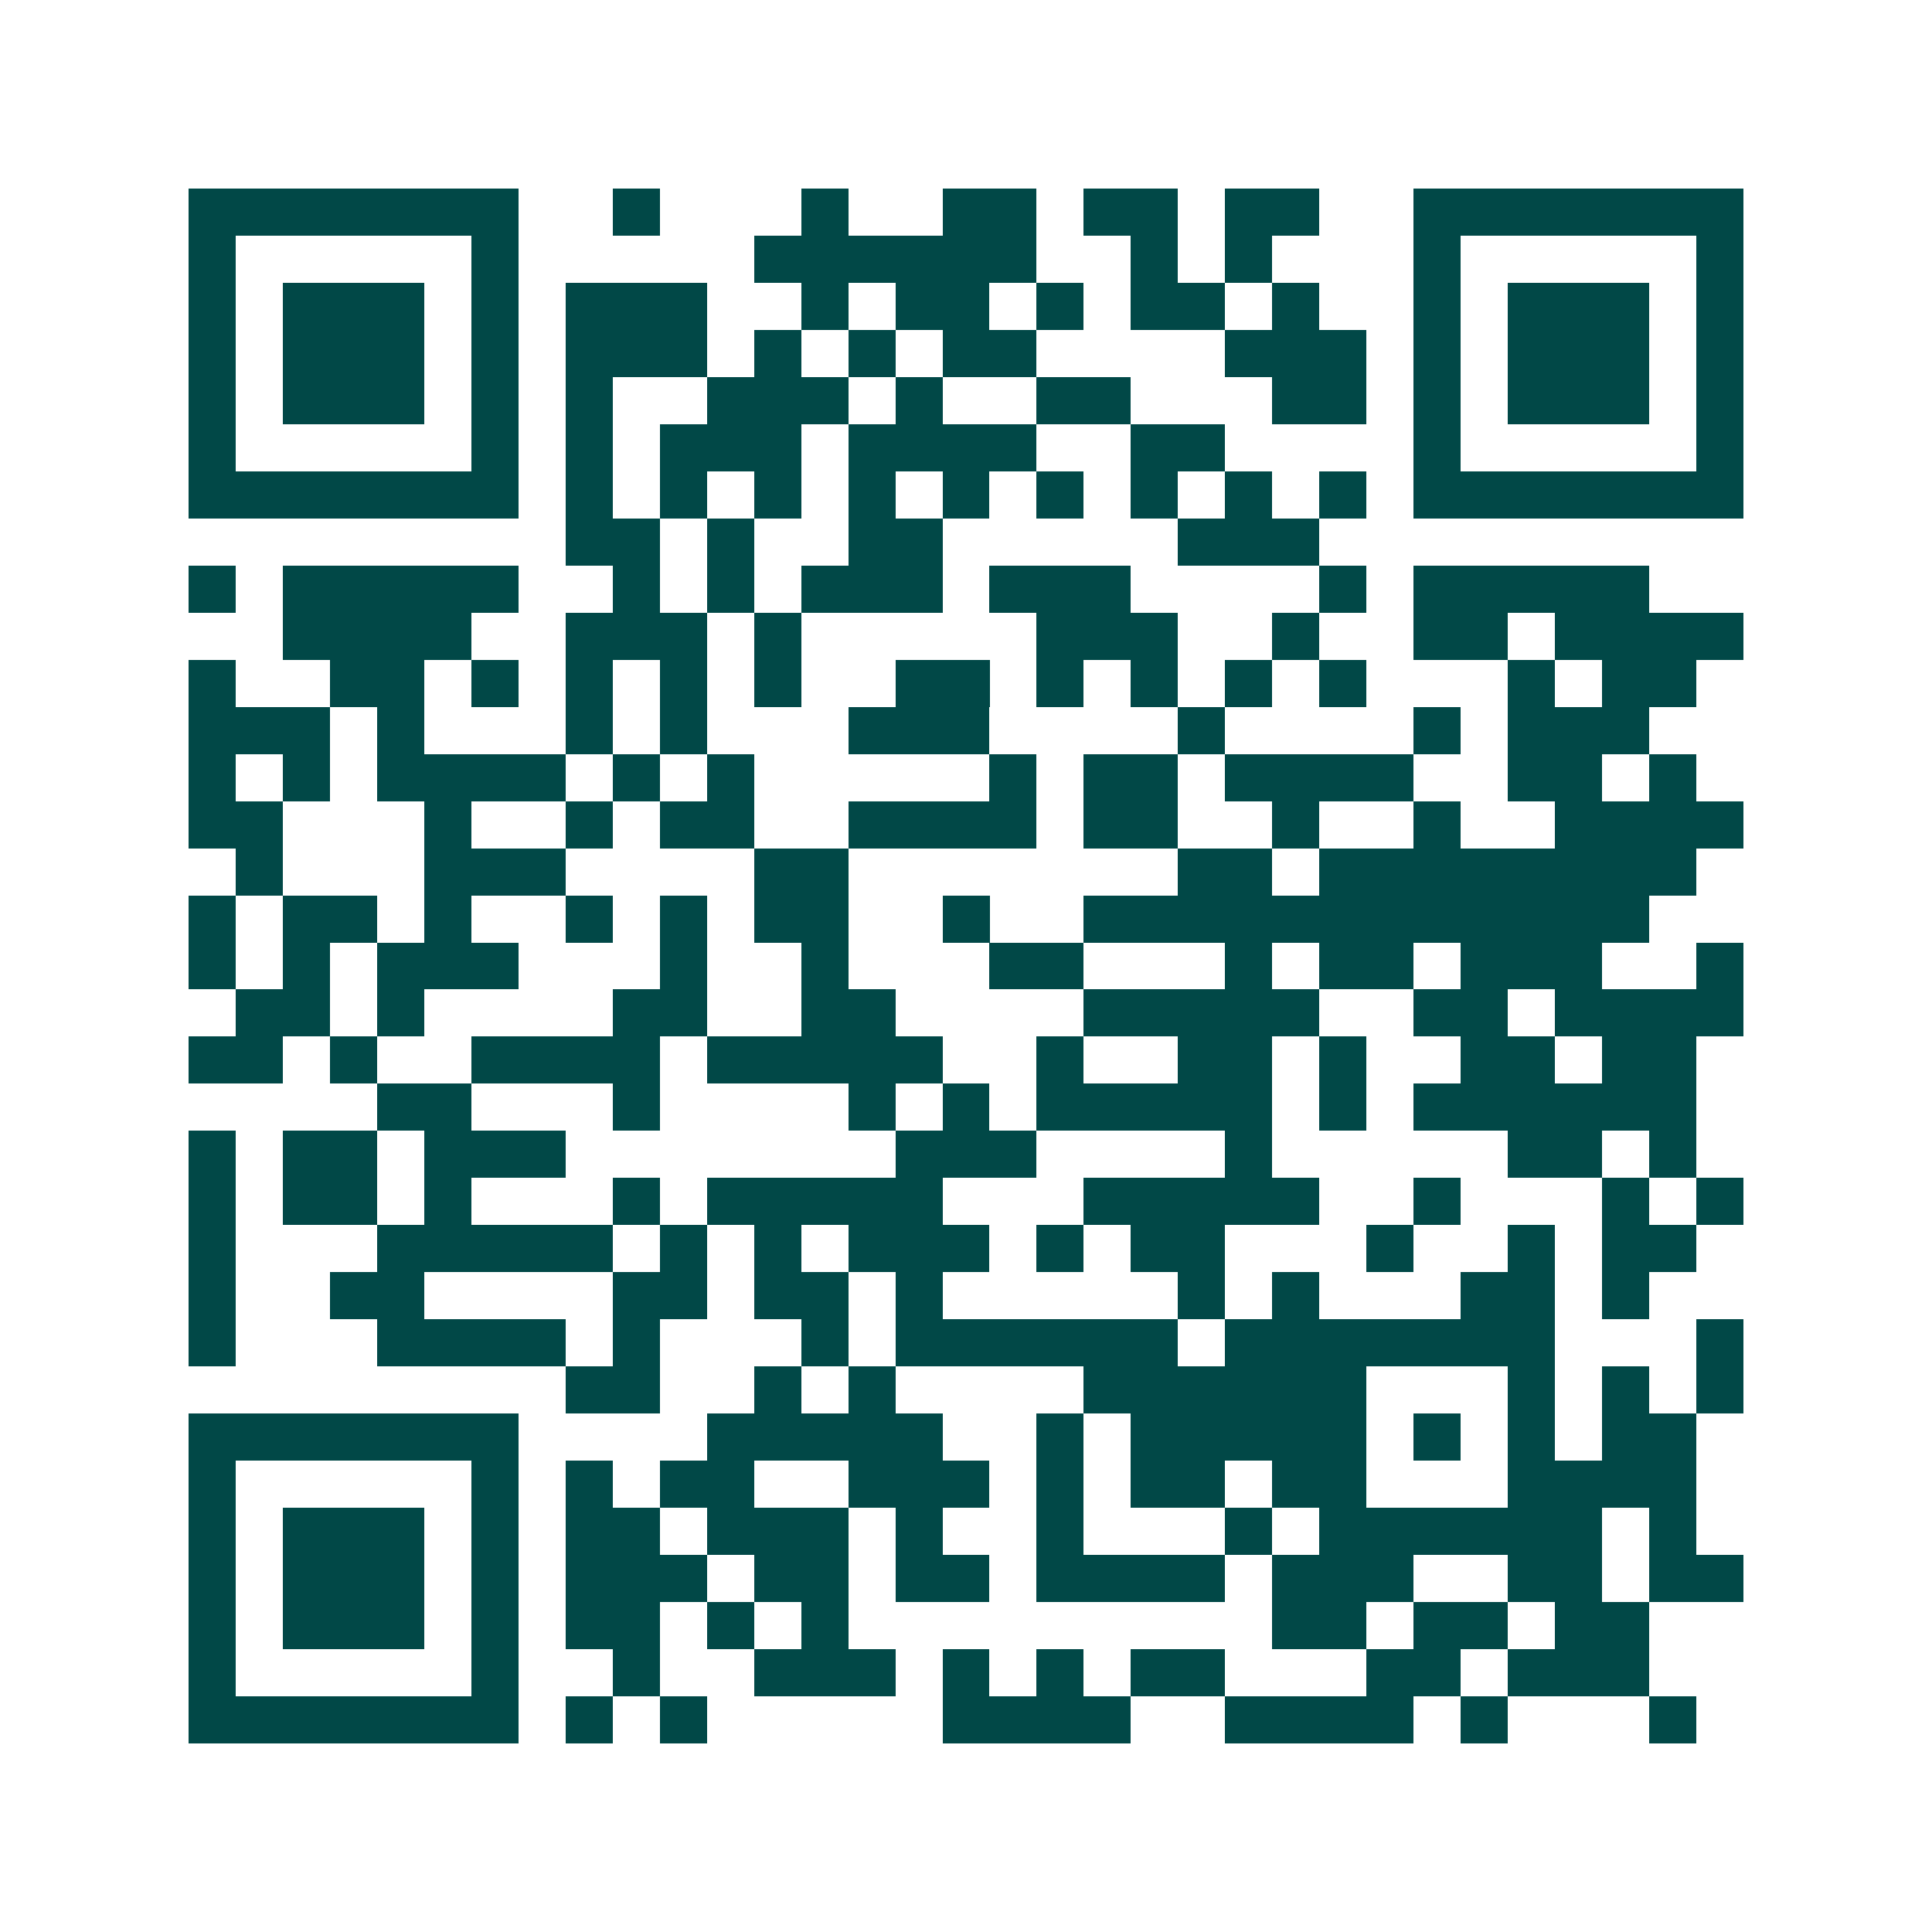 <svg xmlns="http://www.w3.org/2000/svg" width="200" height="200" viewBox="0 0 41 41" shape-rendering="crispEdges"><path fill="#ffffff" d="M0 0h41v41H0z"/><path stroke="#014847" d="M4 4.5h7m2 0h1m3 0h1m2 0h2m1 0h2m1 0h2m2 0h7M4 5.5h1m5 0h1m5 0h6m2 0h1m1 0h1m3 0h1m5 0h1M4 6.5h1m1 0h3m1 0h1m1 0h3m2 0h1m1 0h2m1 0h1m1 0h2m1 0h1m2 0h1m1 0h3m1 0h1M4 7.5h1m1 0h3m1 0h1m1 0h3m1 0h1m1 0h1m1 0h2m4 0h3m1 0h1m1 0h3m1 0h1M4 8.5h1m1 0h3m1 0h1m1 0h1m2 0h3m1 0h1m2 0h2m3 0h2m1 0h1m1 0h3m1 0h1M4 9.5h1m5 0h1m1 0h1m1 0h3m1 0h4m2 0h2m4 0h1m5 0h1M4 10.5h7m1 0h1m1 0h1m1 0h1m1 0h1m1 0h1m1 0h1m1 0h1m1 0h1m1 0h1m1 0h7M12 11.5h2m1 0h1m2 0h2m5 0h3M4 12.5h1m1 0h5m2 0h1m1 0h1m1 0h3m1 0h3m4 0h1m1 0h5M6 13.5h4m2 0h3m1 0h1m5 0h3m2 0h1m2 0h2m1 0h4M4 14.5h1m2 0h2m1 0h1m1 0h1m1 0h1m1 0h1m2 0h2m1 0h1m1 0h1m1 0h1m1 0h1m3 0h1m1 0h2M4 15.5h3m1 0h1m3 0h1m1 0h1m3 0h3m4 0h1m4 0h1m1 0h3M4 16.5h1m1 0h1m1 0h4m1 0h1m1 0h1m5 0h1m1 0h2m1 0h4m2 0h2m1 0h1M4 17.5h2m3 0h1m2 0h1m1 0h2m2 0h4m1 0h2m2 0h1m2 0h1m2 0h4M5 18.5h1m3 0h3m4 0h2m7 0h2m1 0h8M4 19.5h1m1 0h2m1 0h1m2 0h1m1 0h1m1 0h2m2 0h1m2 0h12M4 20.5h1m1 0h1m1 0h3m3 0h1m2 0h1m3 0h2m3 0h1m1 0h2m1 0h3m2 0h1M5 21.5h2m1 0h1m4 0h2m2 0h2m4 0h5m2 0h2m1 0h4M4 22.5h2m1 0h1m2 0h4m1 0h5m2 0h1m2 0h2m1 0h1m2 0h2m1 0h2M8 23.5h2m3 0h1m4 0h1m1 0h1m1 0h5m1 0h1m1 0h6M4 24.5h1m1 0h2m1 0h3m7 0h3m4 0h1m5 0h2m1 0h1M4 25.5h1m1 0h2m1 0h1m3 0h1m1 0h5m3 0h5m2 0h1m3 0h1m1 0h1M4 26.5h1m3 0h5m1 0h1m1 0h1m1 0h3m1 0h1m1 0h2m3 0h1m2 0h1m1 0h2M4 27.5h1m2 0h2m4 0h2m1 0h2m1 0h1m5 0h1m1 0h1m3 0h2m1 0h1M4 28.5h1m3 0h4m1 0h1m3 0h1m1 0h6m1 0h7m3 0h1M12 29.5h2m2 0h1m1 0h1m4 0h6m3 0h1m1 0h1m1 0h1M4 30.5h7m4 0h5m2 0h1m1 0h5m1 0h1m1 0h1m1 0h2M4 31.5h1m5 0h1m1 0h1m1 0h2m2 0h3m1 0h1m1 0h2m1 0h2m3 0h4M4 32.5h1m1 0h3m1 0h1m1 0h2m1 0h3m1 0h1m2 0h1m3 0h1m1 0h6m1 0h1M4 33.5h1m1 0h3m1 0h1m1 0h3m1 0h2m1 0h2m1 0h4m1 0h3m2 0h2m1 0h2M4 34.5h1m1 0h3m1 0h1m1 0h2m1 0h1m1 0h1m9 0h2m1 0h2m1 0h2M4 35.5h1m5 0h1m2 0h1m2 0h3m1 0h1m1 0h1m1 0h2m3 0h2m1 0h3M4 36.5h7m1 0h1m1 0h1m5 0h4m2 0h4m1 0h1m3 0h1"/></svg>
